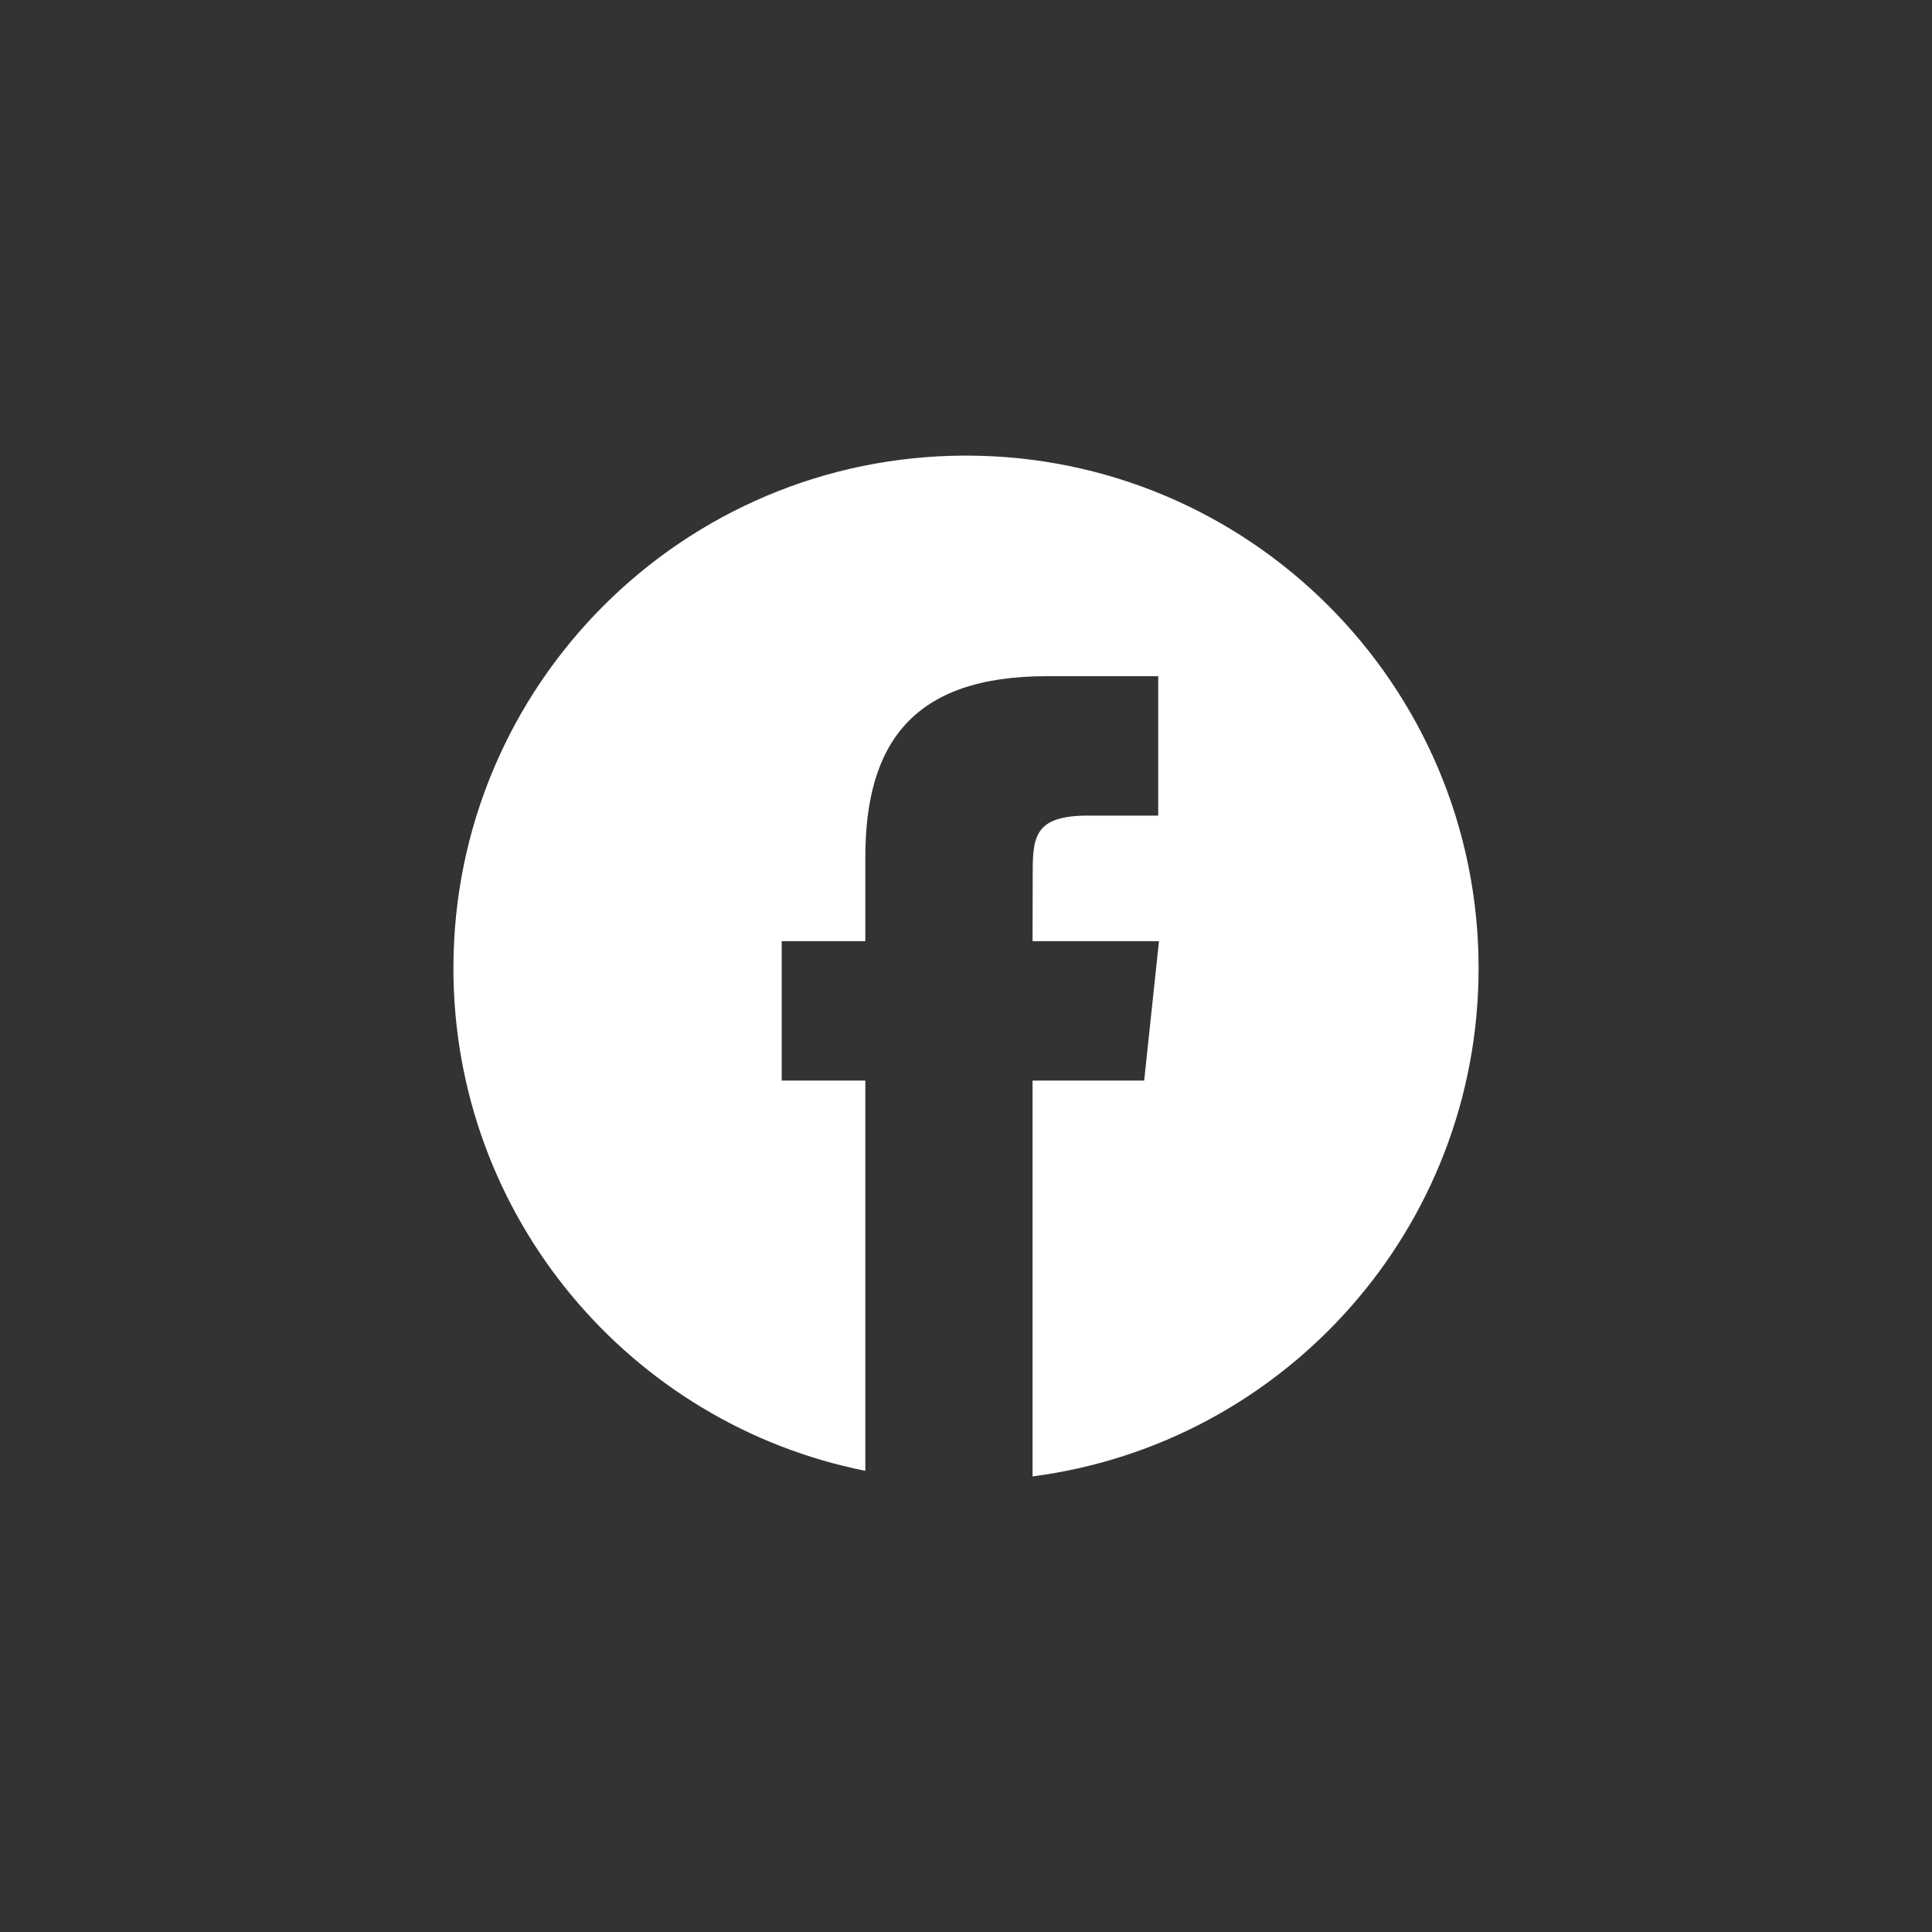 <?xml version="1.0" encoding="UTF-8"?>
<svg id="Layer_2" data-name="Layer 2" xmlns="http://www.w3.org/2000/svg" viewBox="0 0 256 256">
  <rect x="0" y="0" width="256" height="256" fill="#333333" stroke="none"/>
  <defs>
    <style>
      .cls-1 {
        fill: #fff;
      }
    </style>
  </defs>
  <path class="cls-1" d="m195.92,128.29c0-37.51-30.41-67.92-67.92-67.92s-67.92,30.41-67.92,67.92c0,32.94,23.46,60.4,54.58,66.6v-51.71h-11.08v-18.47h11.08v-11.09c0-15.07,6.25-24.02,24.02-24.02h14.79v18.47h-9.25c-6.92,0-7.38,2.58-7.38,7.4l-.02,9.24h16.75l-1.96,18.47h-14.79v52.45c33.34-4.33,59.1-32.81,59.1-67.33Z"/>
</svg>